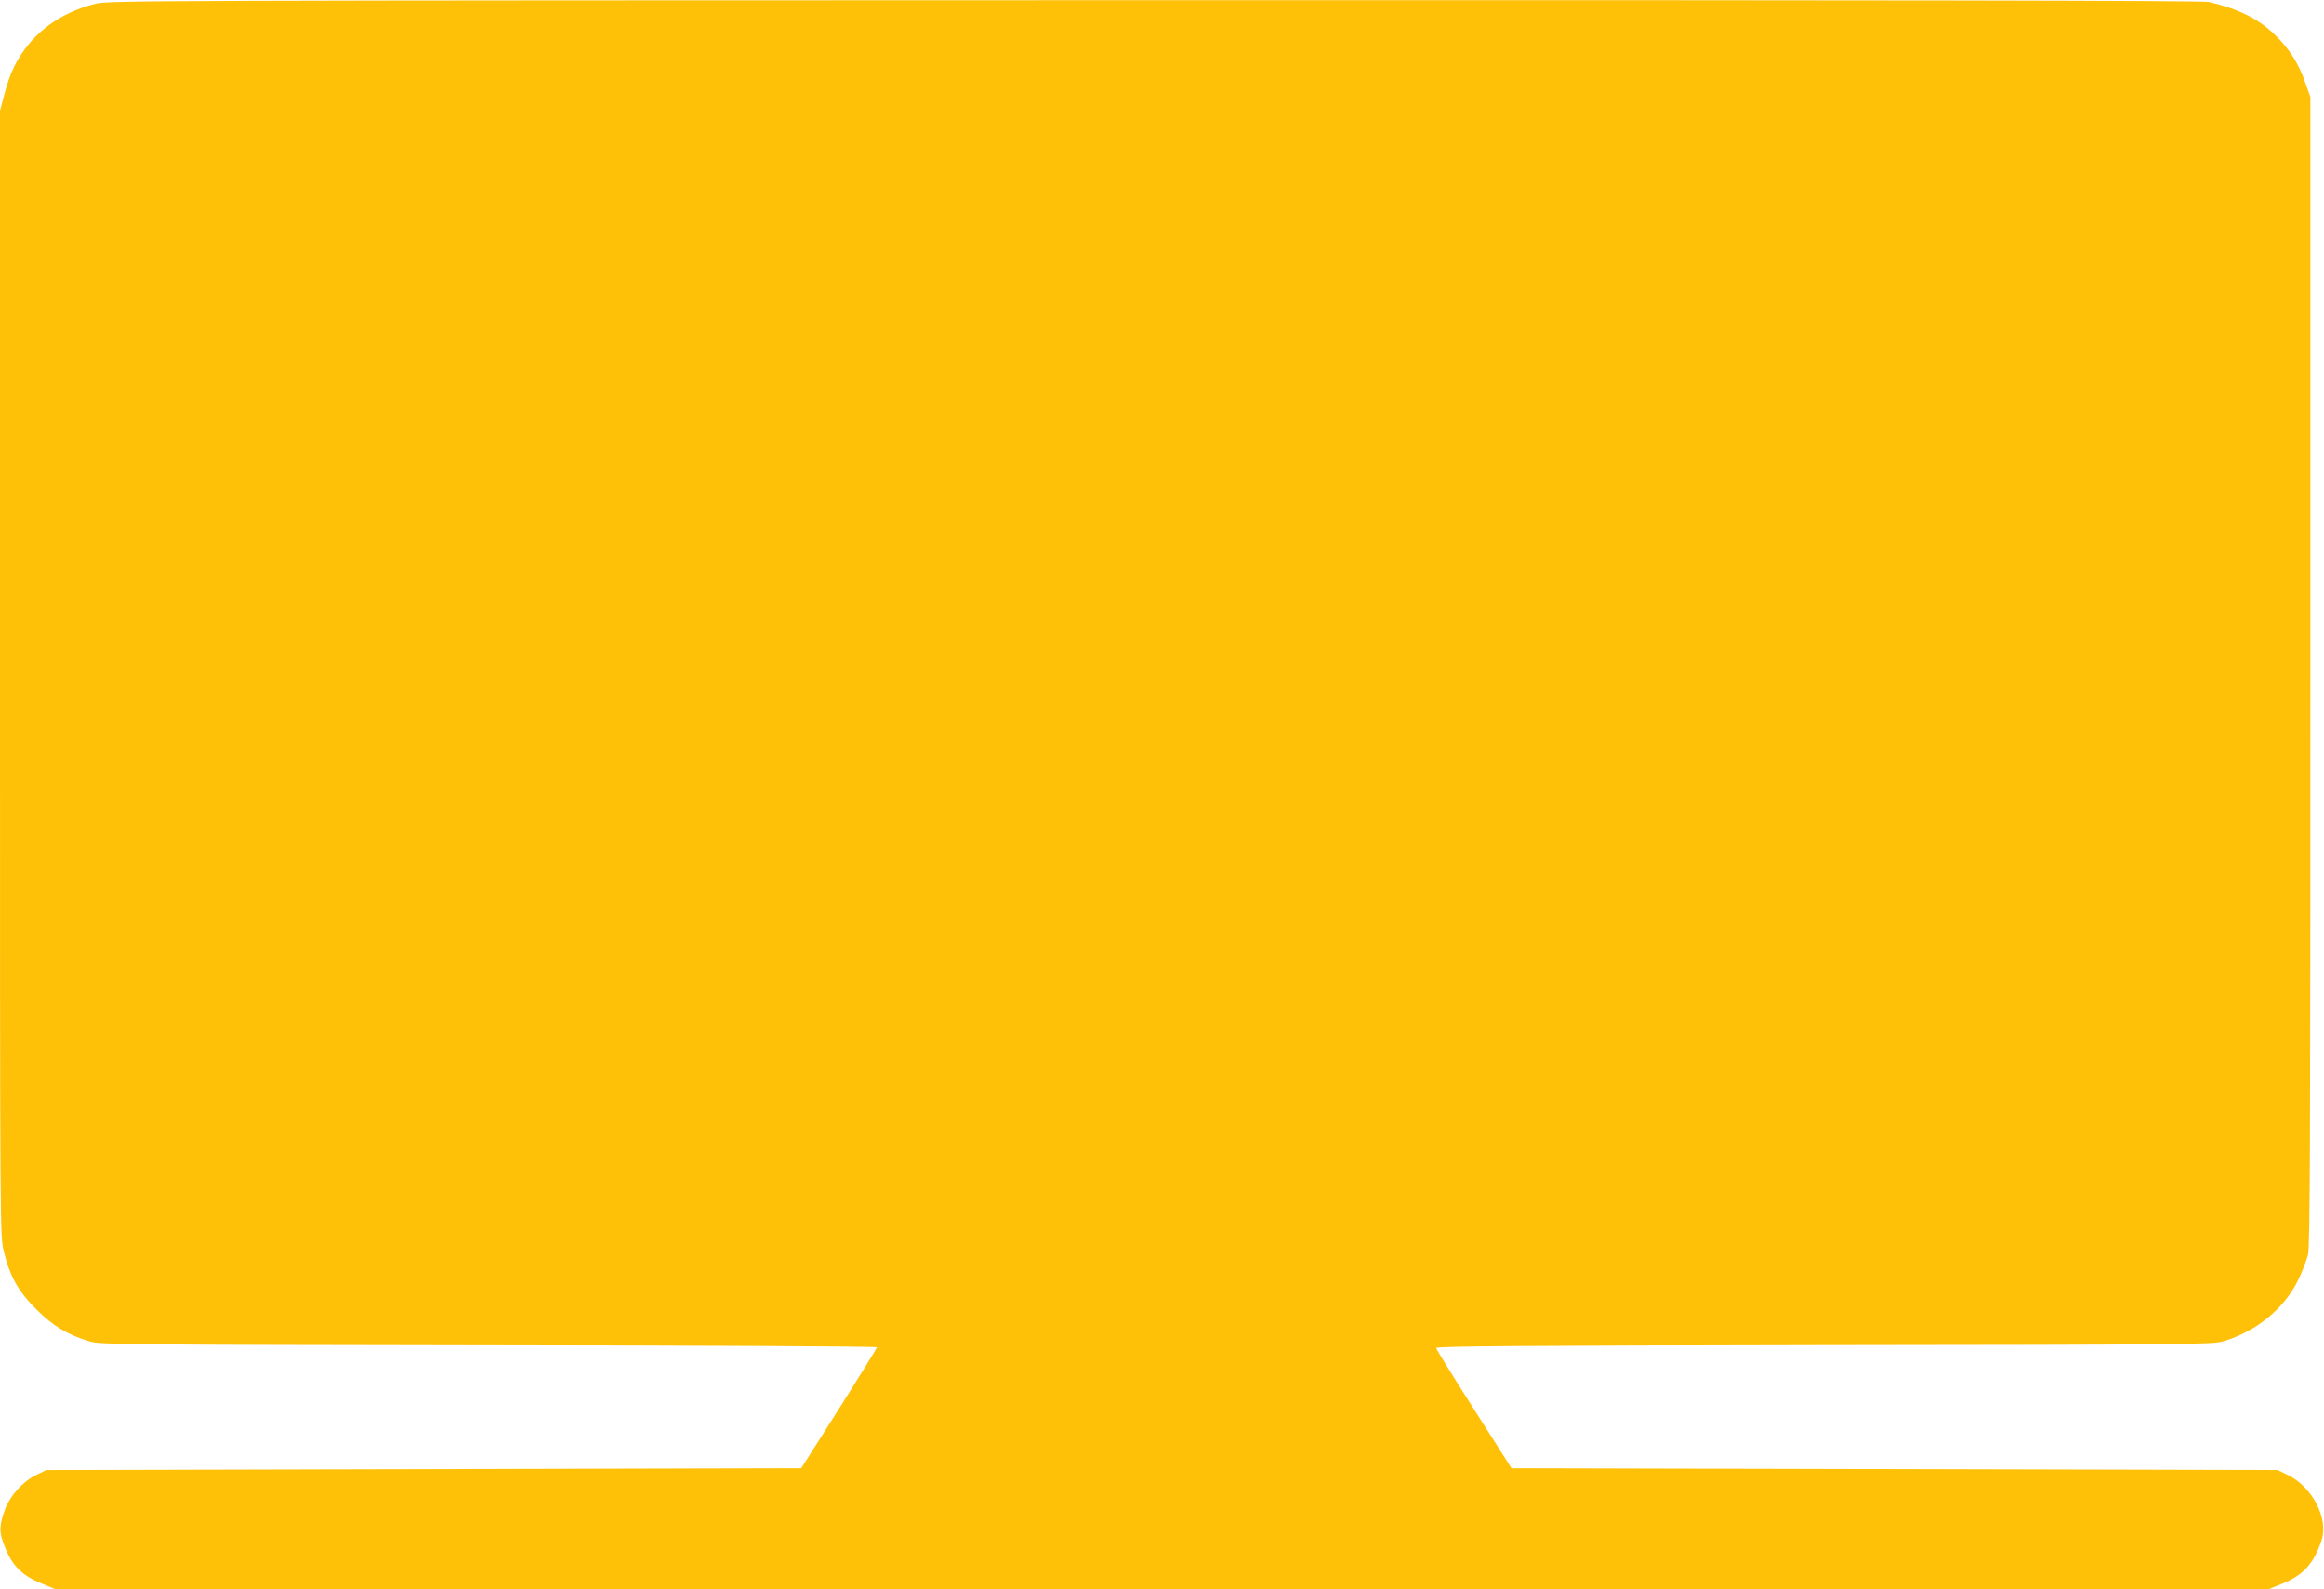 <?xml version="1.0" standalone="no"?>
<!DOCTYPE svg PUBLIC "-//W3C//DTD SVG 20010904//EN"
 "http://www.w3.org/TR/2001/REC-SVG-20010904/DTD/svg10.dtd">
<svg version="1.0" xmlns="http://www.w3.org/2000/svg"
 width="1280pt" height="875pt" viewBox="0 0 1280 875"
 preserveAspectRatio="xMidYMid meet">
<g transform="translate(0,875) scale(0.1,-0.1)"
fill="#ffc107" stroke="none">
<path d="M529 8730 c-152 -37 -280 -114 -369 -221 -66 -80 -105 -159 -135
-275 l-25 -94 0 -3099 c0 -3097 0 -3098 21 -3182 33 -137 80 -221 179 -319 91
-91 173 -141 295 -177 57 -17 178 -18 2198 -21 1175 -1 2137 -6 2137 -11 0 -4
-94 -156 -208 -337 l-209 -329 -2079 -5 -2079 -5 -57 -28 c-72 -35 -140 -110
-169 -185 -30 -81 -34 -121 -15 -176 45 -131 97 -188 218 -237 l70 -29 6098 0
6098 0 72 29 c117 48 172 109 216 237 41 120 -49 295 -184 361 l-57 28 -2110
5 -2110 5 -207 325 c-114 179 -208 331 -208 337 0 10 456 13 2138 16 2028 2
2140 4 2197 21 182 54 337 181 412 336 23 47 47 110 55 140 11 45 13 602 13
3215 l0 3160 -28 80 c-37 105 -85 181 -158 254 -94 95 -203 150 -372 190 -35
8 -1585 11 -5805 10 -5552 -1 -5760 -2 -5833 -19z"/>
</g>
</svg>
